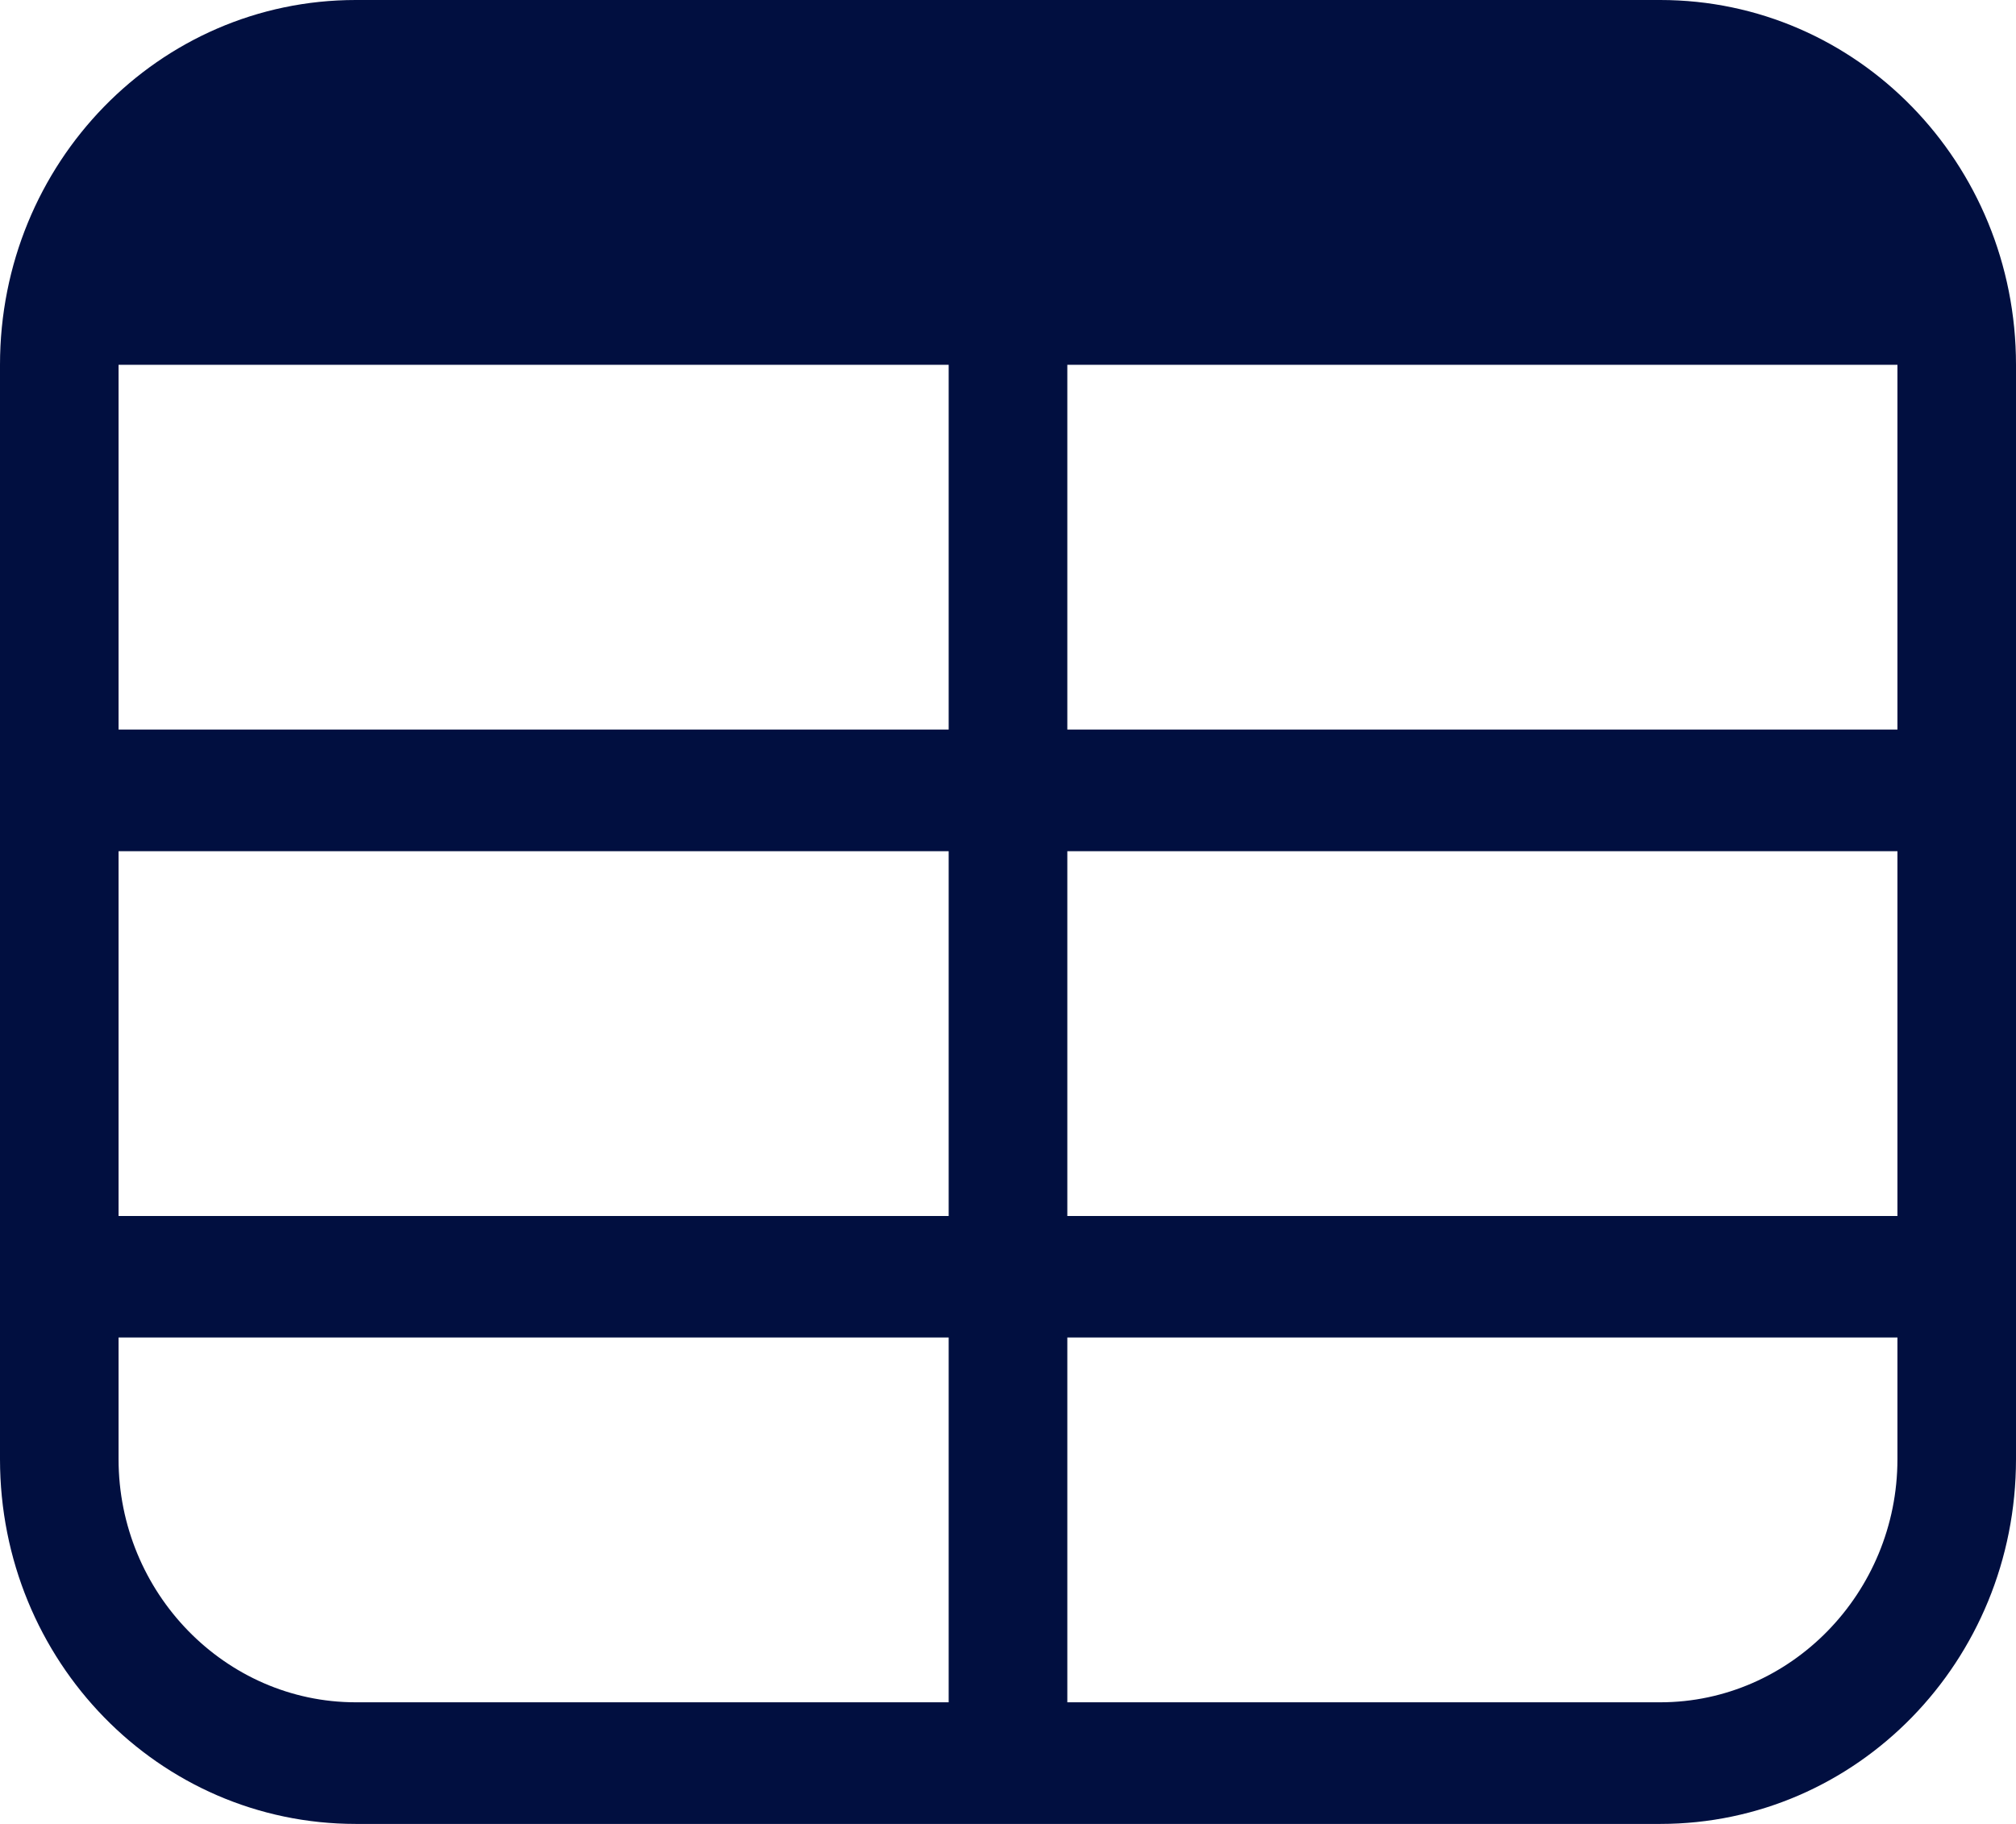 <svg width="21" height="19" viewBox="0 0 21 19" fill="none" xmlns="http://www.w3.org/2000/svg">
<path d="M3.706 0H17.294C19.345 0 21 1.697 21 3.8V15.2C21 17.303 19.345 19 17.294 19H3.706C1.655 19 0 17.303 0 15.2V3.8C0 1.697 1.655 0 3.706 0ZM1.235 15.2C1.235 16.593 2.347 17.733 3.706 17.733H9.882V13.933H1.235V15.2ZM9.882 8.867H1.235V12.667H9.882V8.867ZM17.294 17.733C18.653 17.733 19.765 16.593 19.765 15.2V13.933H11.118V17.733H17.294ZM19.765 8.867H11.118V12.667H19.765V8.867ZM1.235 7.6H9.882V3.8H1.235V7.6ZM11.118 7.6H19.765V3.8H11.118V7.6Z" fill="#010F40"/>
</svg>
